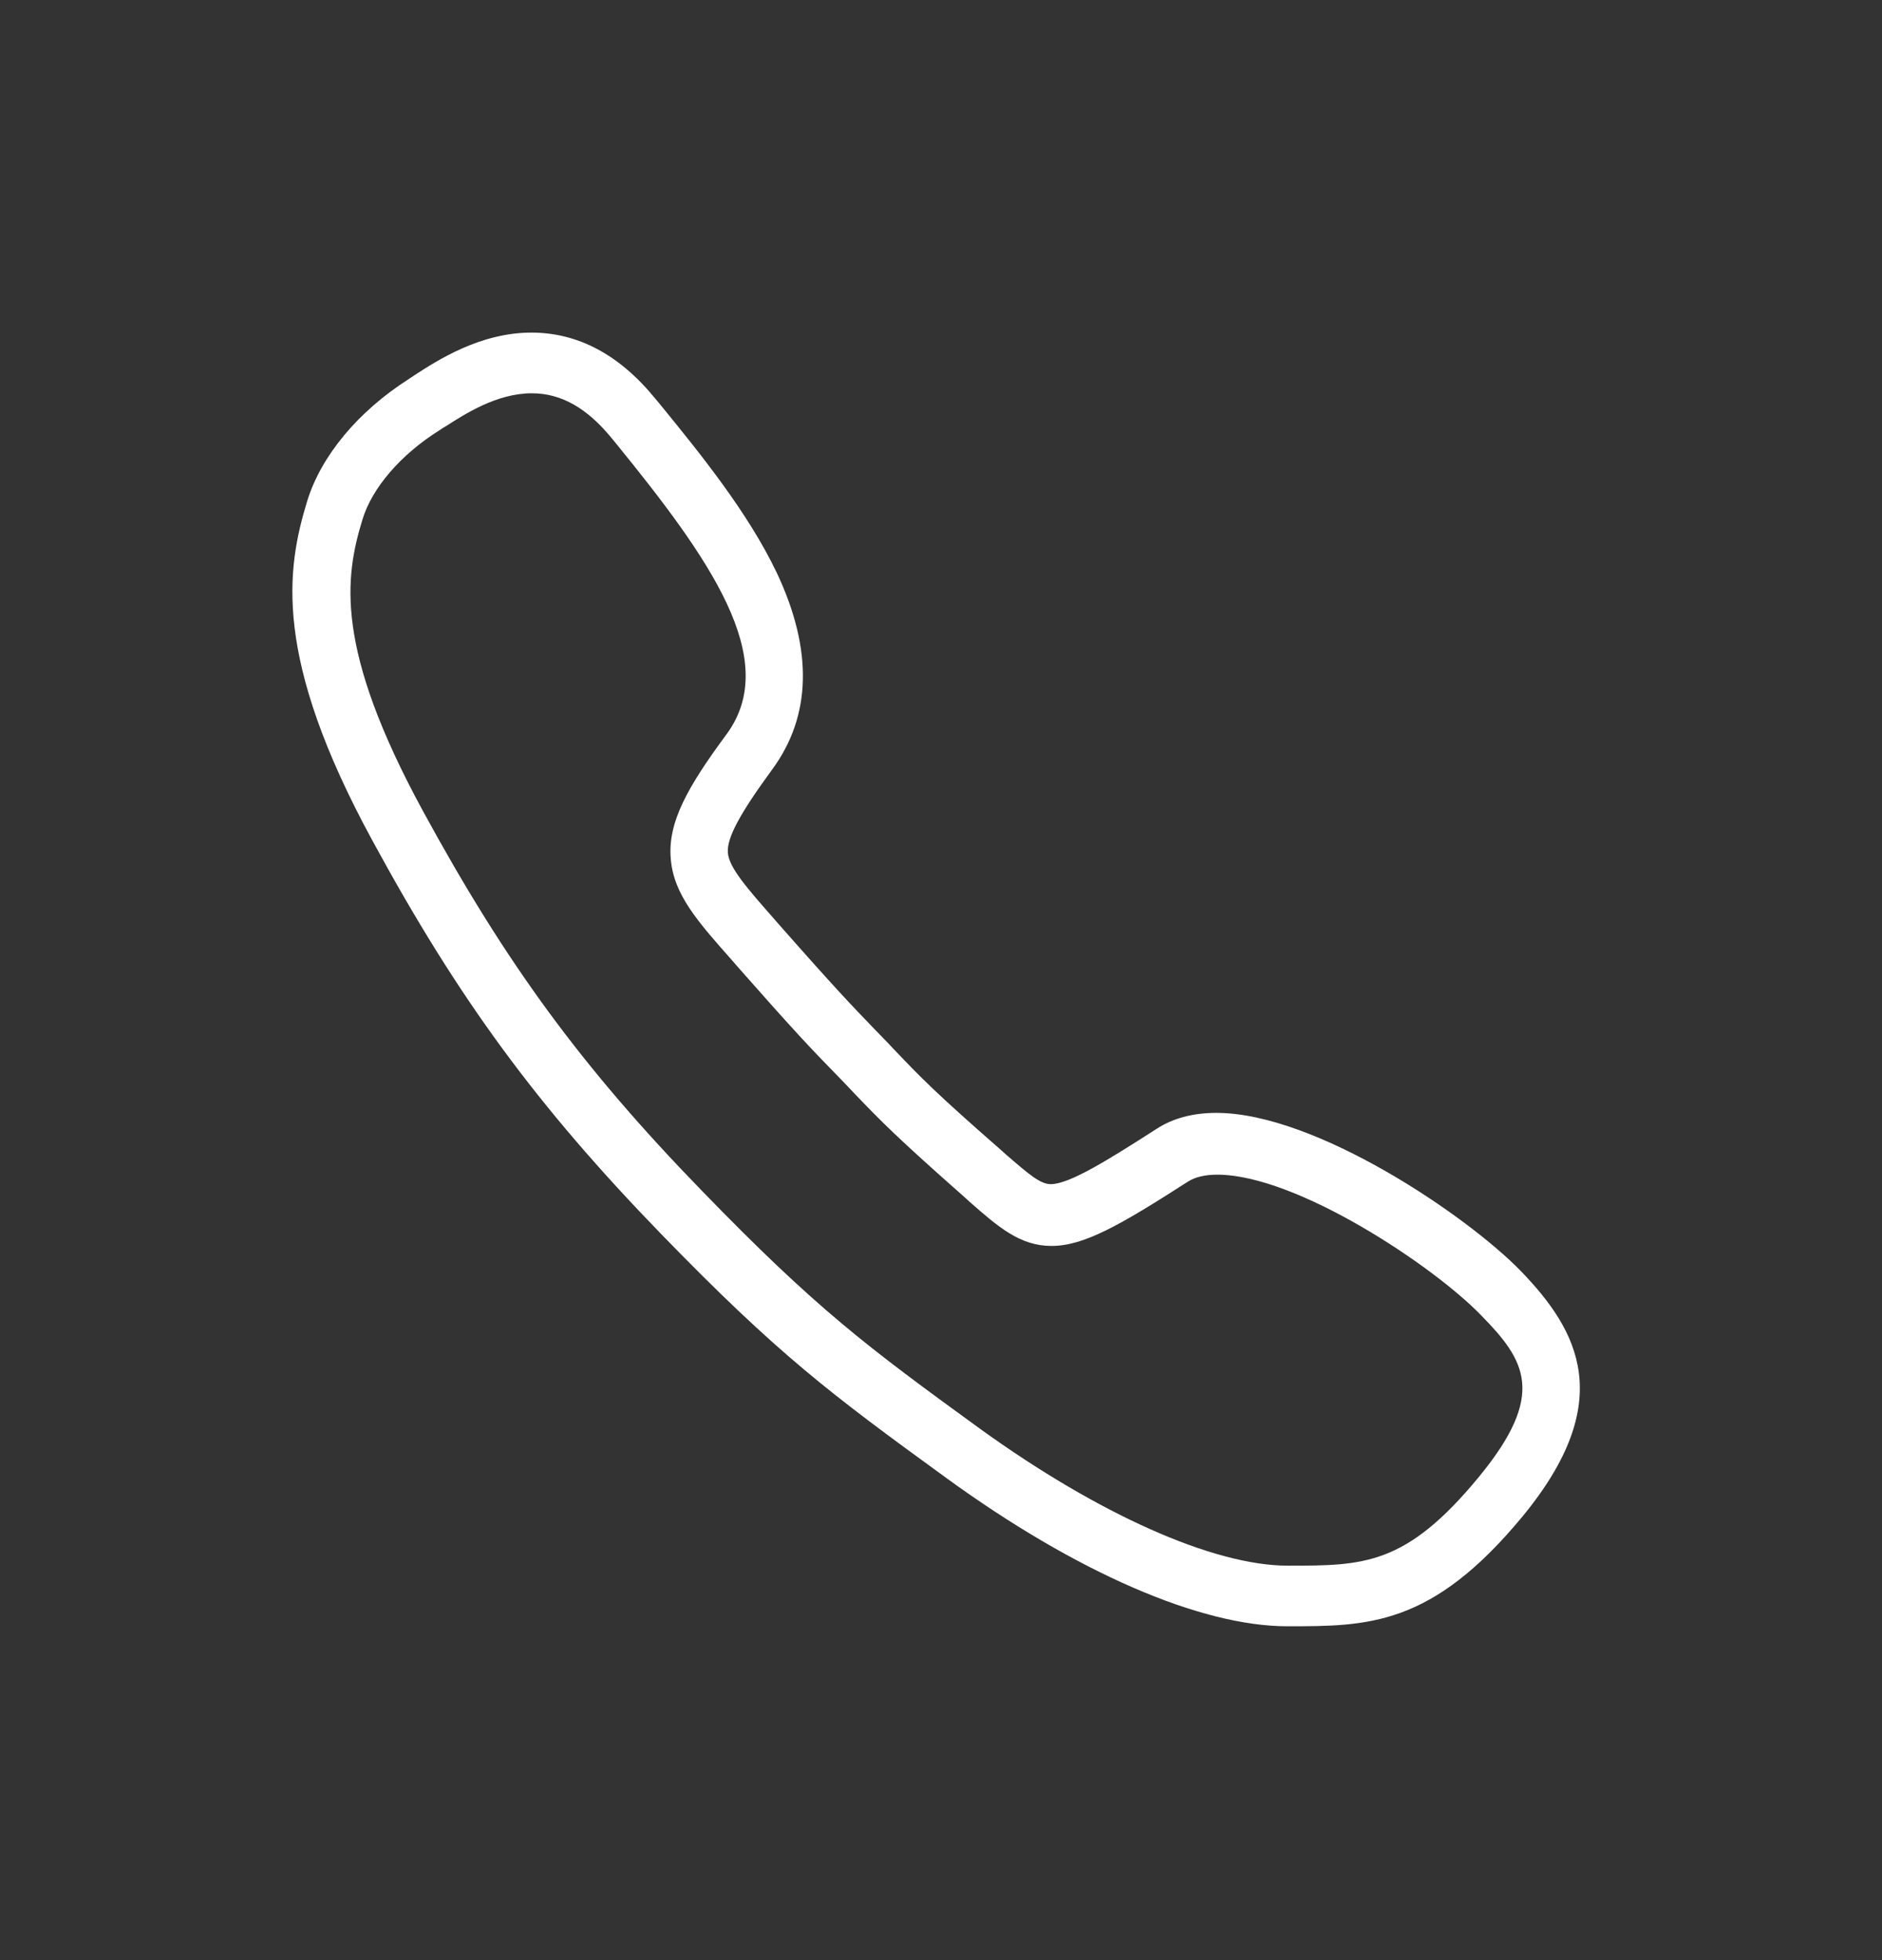 <?xml version="1.0" encoding="UTF-8"?> <svg xmlns="http://www.w3.org/2000/svg" width="24" height="25" viewBox="0 0 24 25" fill="none"><rect x="0" y="0" width="24" height="25" fill="#333333" stroke="none"/><path d="M19.397 16.214C18.716 15.511 16.781 14.194 15.512 14.194C15.219 14.194 14.962 14.26 14.752 14.396C14.132 14.794 13.638 15.103 13.4 15.103C13.269 15.103 13.129 14.986 12.822 14.719L12.77 14.672C11.917 13.927 11.735 13.735 11.404 13.388L11.32 13.299C11.259 13.238 11.208 13.181 11.156 13.13C10.867 12.83 10.658 12.614 9.916 11.771L9.883 11.733C9.529 11.33 9.296 11.067 9.282 10.875C9.268 10.688 9.431 10.383 9.846 9.816C10.35 9.131 10.368 8.288 9.907 7.308C9.538 6.535 8.937 5.794 8.405 5.142L8.358 5.086C7.901 4.524 7.37 4.242 6.777 4.242C6.12 4.242 5.574 4.599 5.285 4.786C5.262 4.8 5.238 4.819 5.215 4.833C4.567 5.246 4.096 5.813 3.918 6.389C3.653 7.256 3.475 8.381 4.749 10.721C5.849 12.746 6.847 14.105 8.433 15.741C9.925 17.278 10.588 17.775 12.071 18.853C13.722 20.053 15.307 20.742 16.417 20.742C17.448 20.742 18.259 20.742 19.416 19.341C20.628 17.869 20.125 16.969 19.397 16.214ZM18.861 18.835C17.928 19.969 17.392 19.969 16.422 19.969C15.475 19.969 14.006 19.313 12.495 18.221C11.049 17.171 10.406 16.688 8.955 15.192C7.421 13.613 6.456 12.296 5.392 10.341C4.268 8.274 4.394 7.369 4.623 6.624C4.744 6.225 5.108 5.799 5.602 5.489C5.625 5.475 5.649 5.456 5.677 5.442C5.924 5.283 6.334 5.016 6.782 5.016C7.155 5.016 7.486 5.203 7.803 5.592L7.85 5.649C9.039 7.111 9.967 8.405 9.268 9.361C8.773 10.031 8.512 10.486 8.554 10.955C8.591 11.41 8.895 11.752 9.352 12.267L9.384 12.305C10.135 13.158 10.35 13.383 10.648 13.688C10.7 13.739 10.751 13.796 10.811 13.857L10.895 13.946C11.241 14.306 11.432 14.503 12.309 15.277L12.36 15.324C12.733 15.652 13.008 15.891 13.409 15.891C13.824 15.891 14.281 15.628 15.149 15.071C15.237 15.014 15.363 14.982 15.522 14.982C16.534 14.982 18.278 16.144 18.889 16.777C19.449 17.349 19.728 17.78 18.861 18.835Z" fill="white"></path></svg> 